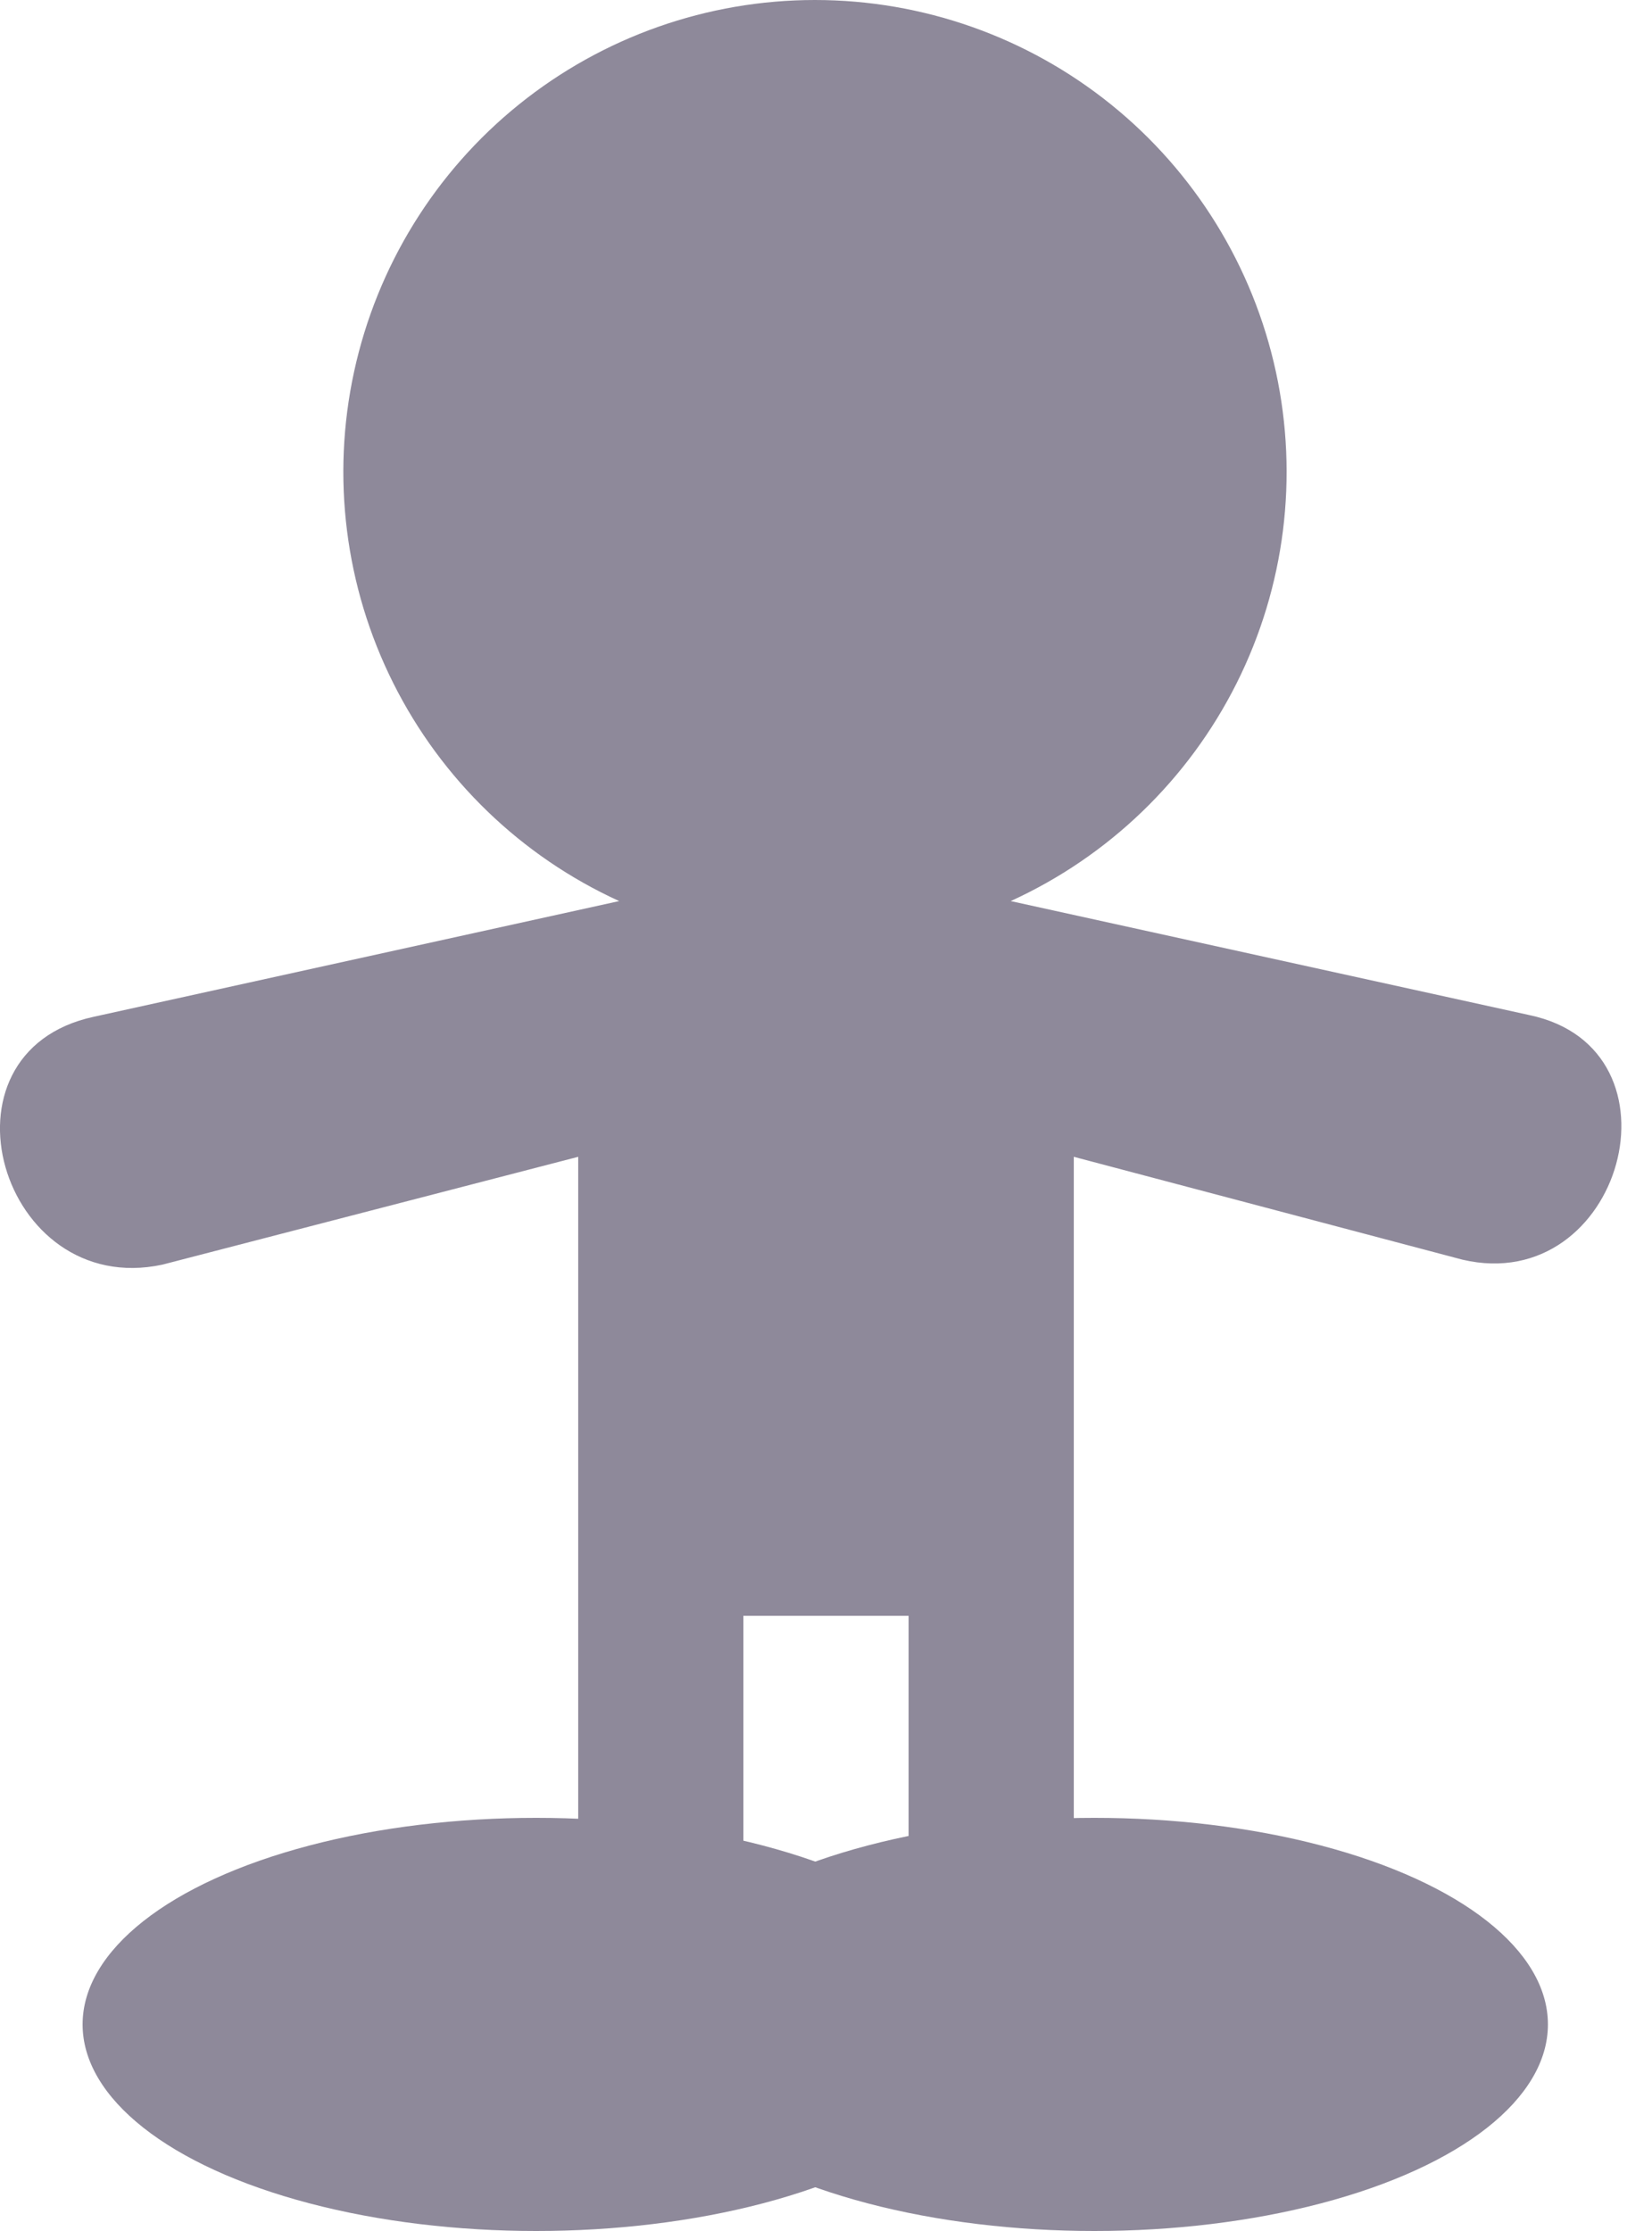 <svg width="20" height="27" viewBox="0 0 20 27" fill="none" xmlns="http://www.w3.org/2000/svg">
<path d="M18.516 12.285L12.236 10.905C13.422 10.364 14.388 9.433 14.972 8.267C15.556 7.102 15.723 5.771 15.446 4.497C15.169 3.223 14.465 2.082 13.45 1.264C12.435 0.446 11.17 0 9.866 0C8.563 0 7.298 0.446 6.283 1.264C5.268 2.082 4.564 3.223 4.287 4.497C4.01 5.771 4.177 7.102 4.761 8.267C5.345 9.433 6.31 10.364 7.496 10.905L1.136 12.305C-0.864 12.735 0.006 15.725 1.966 15.305L7 14C7 14.25 7 15.24 7 15.5C7 16.5 7 17 7 17.695C7 18.001 7 18.5 7 18.5L7.496 19C7.496 19 8 19.5 9.006 19.555C9.256 19.555 9.526 19.555 9.826 19.555C10.126 19.555 10.396 19.555 10.646 19.555C10.896 19.555 11 19.555 11.5 19.555C12.389 19.555 13 18.5 13 18.5C13 18.5 13 17.5 13 17C13 15.805 13 16 13 15C13 14.74 13 14.25 13 14L17.706 15.245C19.636 15.695 20.466 12.695 18.516 12.285Z" fill="#8E899A"/>
<ellipse cx="6.491" cy="24.5" rx="5.491" ry="2.5" fill="#8E899A"/>
<ellipse cx="13.249" cy="24.5" rx="5.491" ry="2.5" fill="#8E899A"/>
<rect width="10" height="2" rx="1" transform="matrix(-4.37114e-08 1 1 4.37114e-08 11 16)" fill="#8E899A"/>
<rect width="10" height="2" rx="1" transform="matrix(-4.37114e-08 1 1 4.37114e-08 7 16)" fill="#8E899A"/>
</svg>

